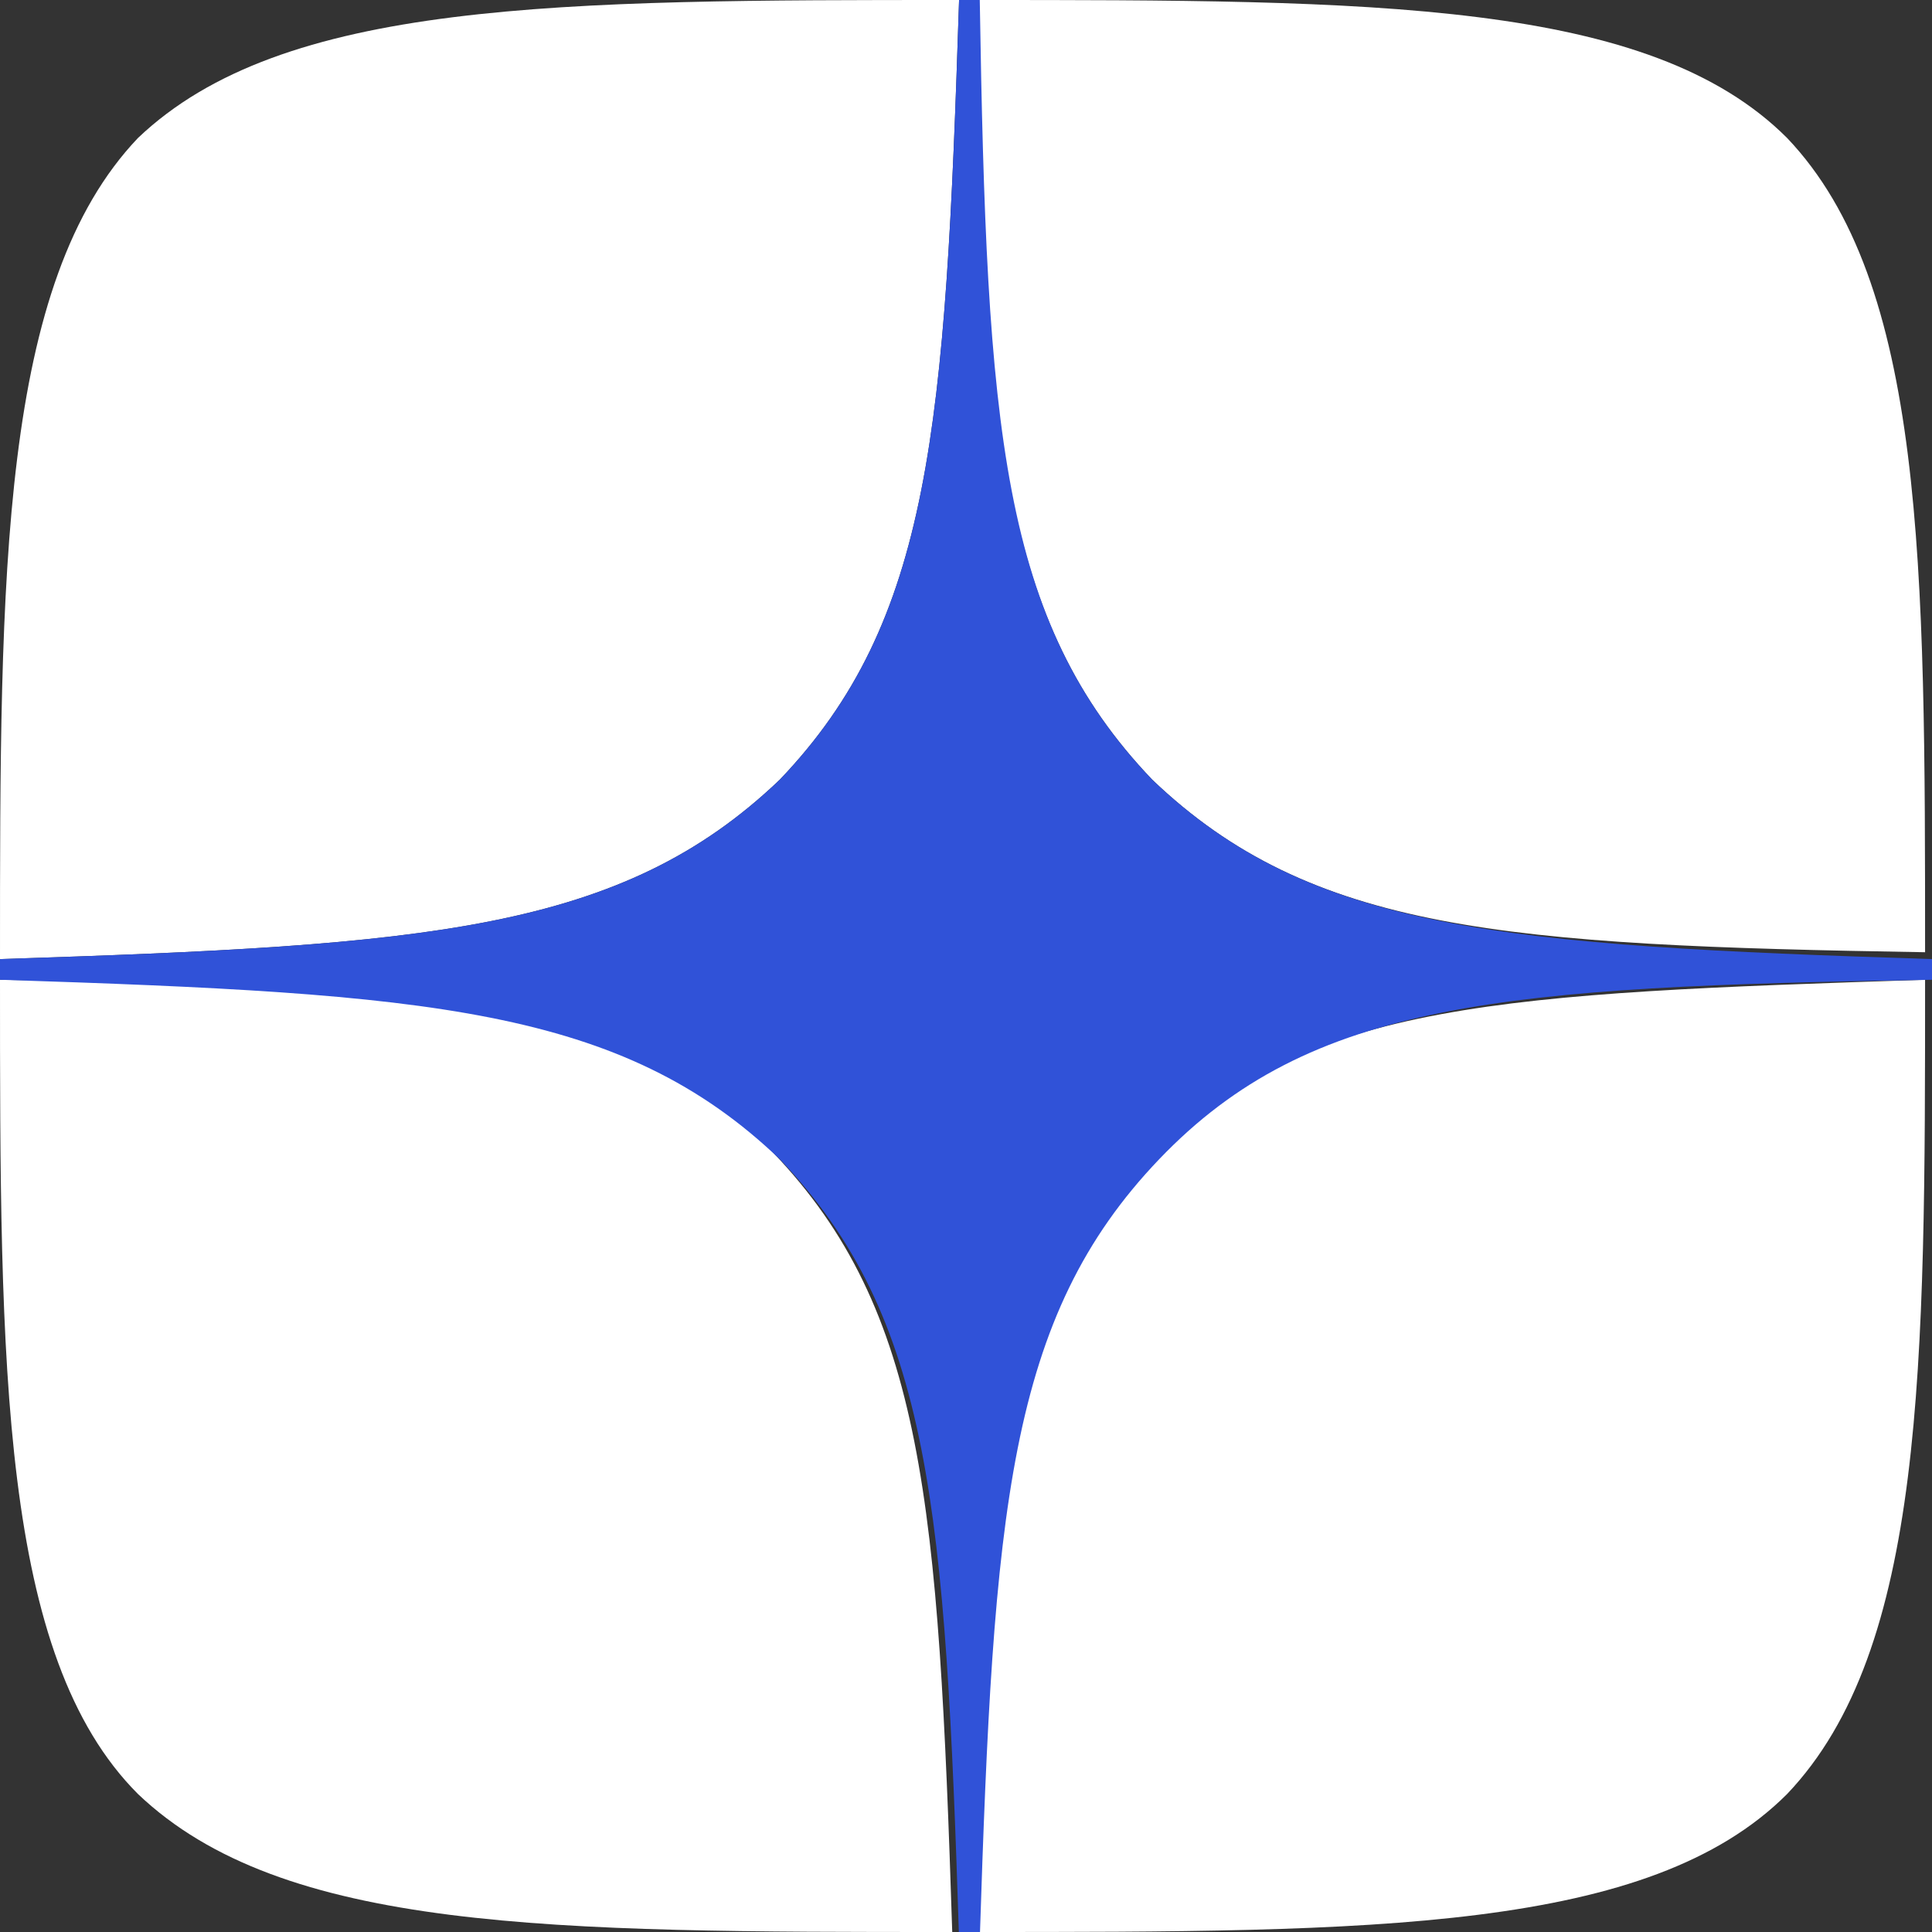<svg width="24" height="24" viewBox="0 0 24 24" fill="none" xmlns="http://www.w3.org/2000/svg">
<rect x="0" y="0" width="24" height="24" fill="#333333" stroke="none"/>
<g clip-path="url(#clip0_5883_454)">
<path d="M14.314 14.314C12.429 16.286 12.257 18.686 12.086 24C17.057 24 20.486 24 22.2 22.286C23.914 20.486 23.914 16.971 23.914 12.171C18.686 12.343 16.286 12.429 14.314 14.314ZM0 12.171C0 16.971 0 20.571 1.714 22.286C3.514 24 6.857 24 11.829 24C11.657 18.686 11.486 16.286 9.6 14.314C7.714 12.429 5.314 12.257 0 12.171ZM11.914 0C6.943 0 3.514 0 1.714 1.714C0 3.514 0 7.114 0 11.914C5.314 11.743 7.714 11.571 9.686 9.686C11.571 7.714 11.743 5.314 11.914 0ZM14.314 9.686C12.429 7.714 12.257 5.314 12.086 0C17.057 0 20.486 0 22.2 1.714C23.914 3.514 23.914 7.029 23.914 11.829C18.686 11.743 16.286 11.571 14.314 9.686Z" fill="white"/>
<path d="M24 12.171V11.914C18.686 11.743 16.286 11.571 14.314 9.686C12.429 7.714 12.257 5.314 12.171 0H11.914C11.743 5.314 11.571 7.714 9.686 9.686C7.714 11.571 5.314 11.743 0 11.914V12.171C5.314 12.343 7.714 12.514 9.686 14.4C11.571 16.371 11.743 18.771 11.914 24.086H12.171C12.343 18.771 12.514 16.371 14.4 14.4C16.286 12.429 18.686 12.257 24 12.171Z" fill="#3052D8"/>
</g>
<defs>
<clipPath id="clip0_5883_454">
<rect width="24" height="24" fill="white"/>
</clipPath>
</defs>
</svg>
